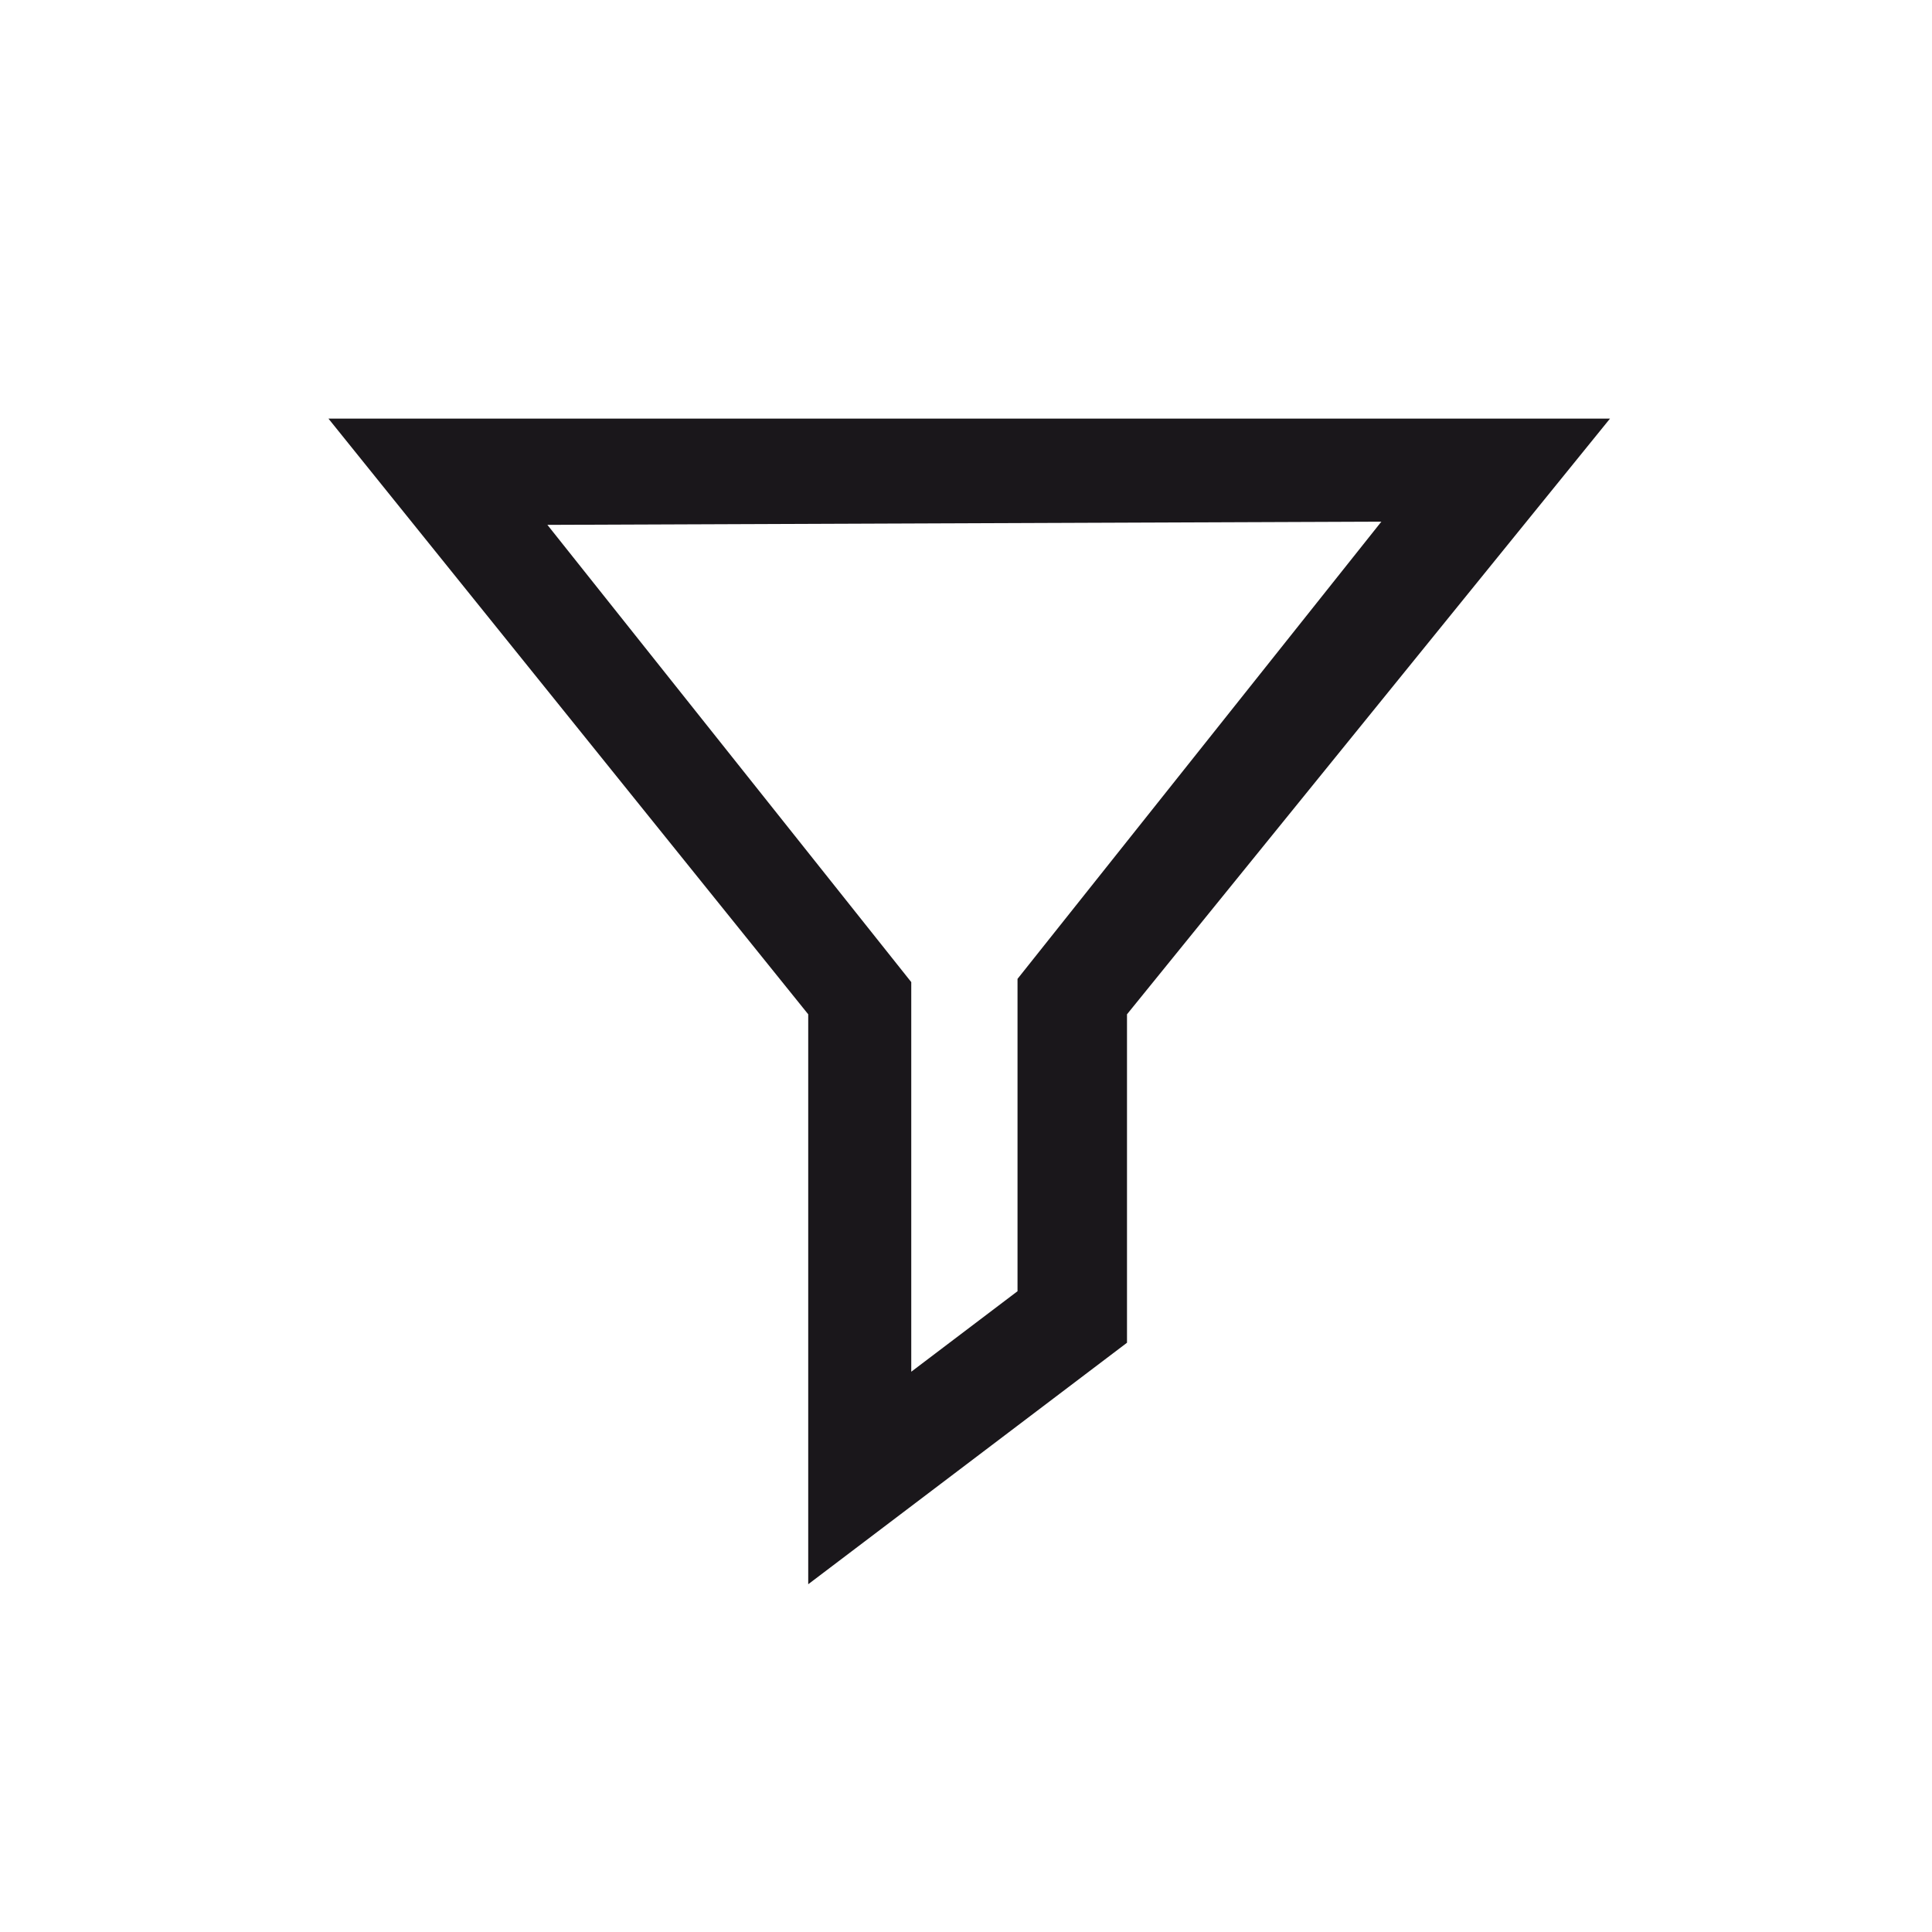 <?xml version="1.0" encoding="utf-8"?>
<!-- Generator: Adobe Illustrator 26.1.0, SVG Export Plug-In . SVG Version: 6.00 Build 0)  -->
<svg version="1.1" id="Vrstva_1" xmlns="http://www.w3.org/2000/svg" xmlns:xlink="http://www.w3.org/1999/xlink" x="0px" y="0px"
	 viewBox="0 0 60 60" style="enable-background:new 0 0 60 60;" xml:space="preserve">
<style type="text/css">
	.st0{fill:none;}
	.st1{fill:#1A171B;}
</style>
<rect class="st0" width="60" height="60"/>
<path class="st1" d="M25.1,49.2V31.5L10.2,13h39.8l-15,18.5v10.2L25.1,49.2z M17,16.3l11.3,14.2v12.1l3.3-2.5v-9.7l11.3-14.2
	L17,16.3L17,16.3z"/>
</svg>
